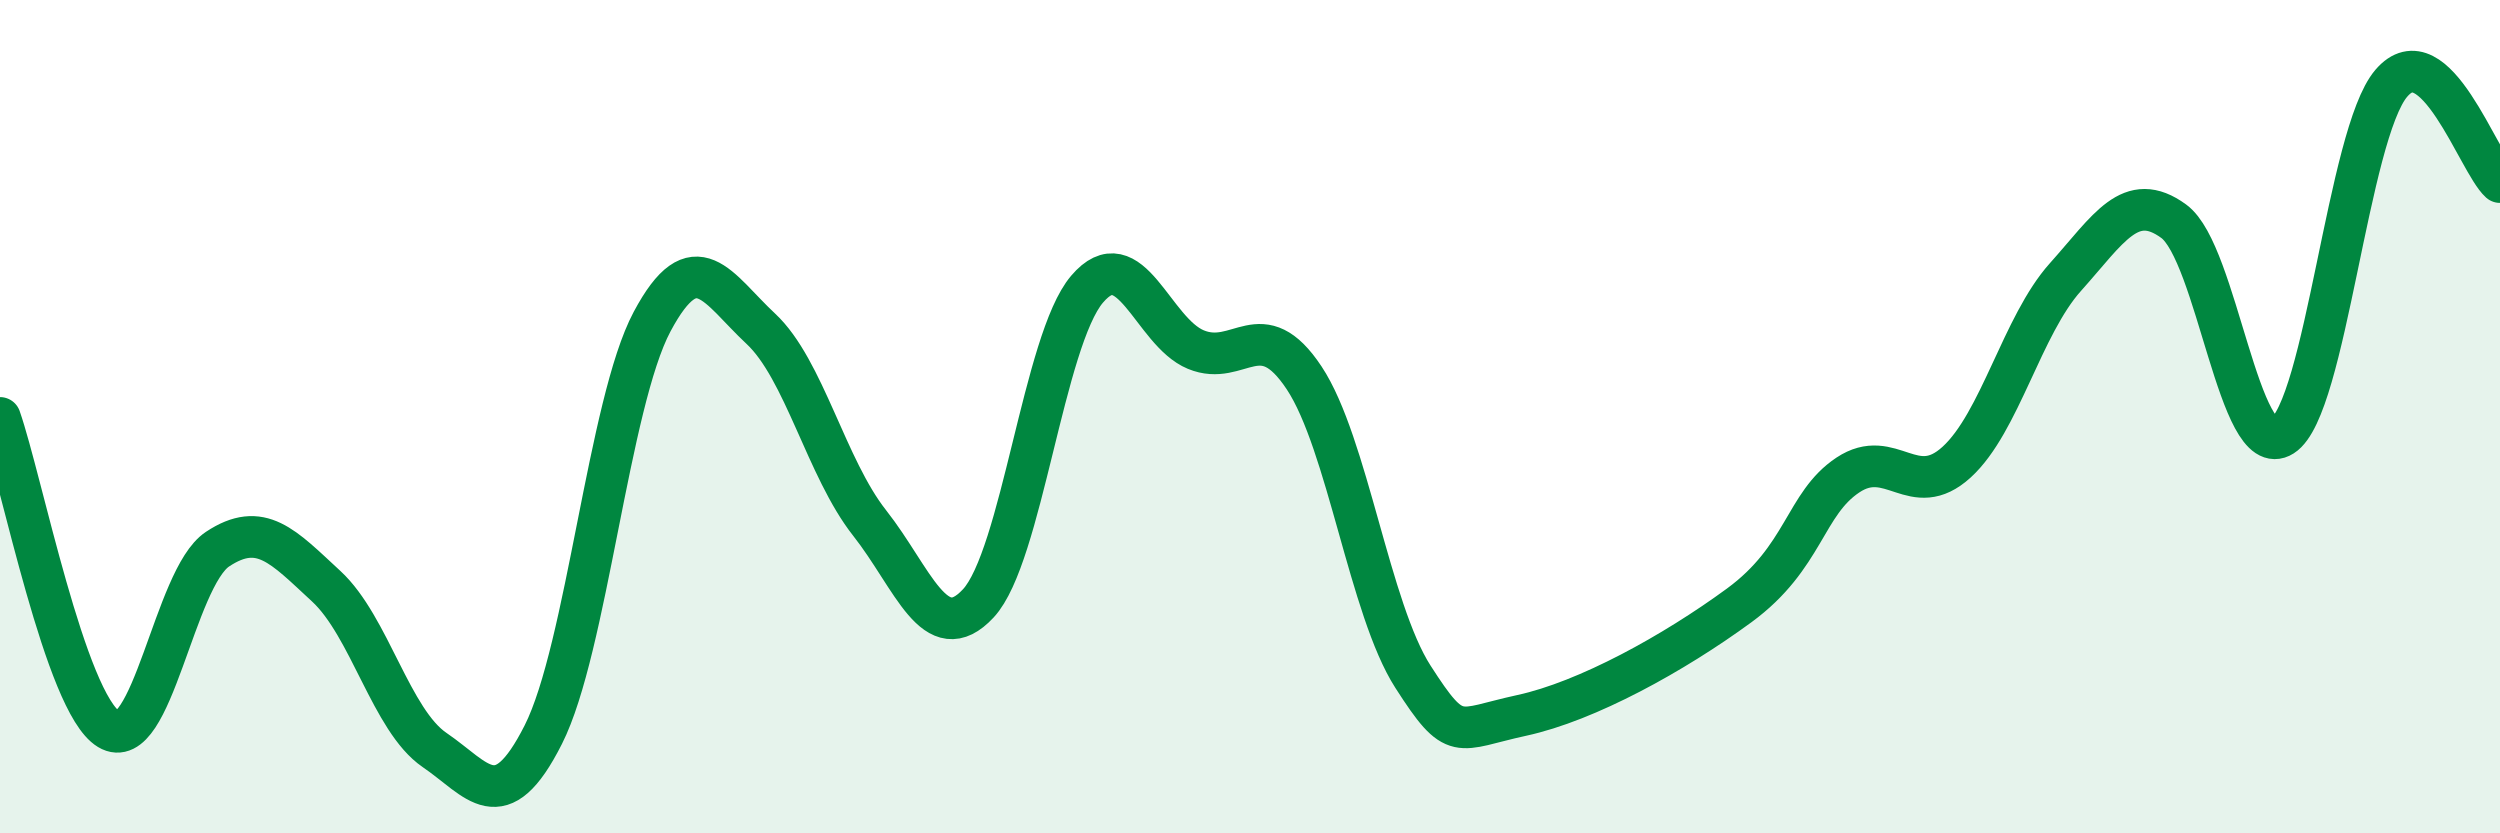 
    <svg width="60" height="20" viewBox="0 0 60 20" xmlns="http://www.w3.org/2000/svg">
      <path
        d="M 0,10.03 C 0.52,11.52 1.57,16.87 2.61,17.5 C 3.65,18.13 4.18,13.87 5.22,13.18 C 6.26,12.49 6.79,13.11 7.83,14.07 C 8.87,15.03 9.39,17.29 10.43,18 C 11.47,18.71 12,19.69 13.04,17.63 C 14.08,15.57 14.61,9.67 15.65,7.72 C 16.69,5.77 17.22,6.92 18.26,7.89 C 19.3,8.86 19.83,11.23 20.87,12.55 C 21.91,13.87 22.44,15.6 23.48,14.48 C 24.52,13.36 25.05,8.16 26.09,6.94 C 27.13,5.72 27.66,7.96 28.7,8.39 C 29.74,8.82 30.26,7.5 31.3,9.07 C 32.34,10.64 32.87,14.62 33.91,16.24 C 34.95,17.86 34.95,17.51 36.52,17.17 C 38.09,16.83 40.17,15.68 41.74,14.53 C 43.31,13.38 43.31,12.09 44.35,11.4 C 45.39,10.71 45.92,12.04 46.96,11.09 C 48,10.14 48.53,7.81 49.57,6.65 C 50.61,5.49 51.13,4.55 52.17,5.31 C 53.21,6.07 53.74,11.12 54.78,10.46 C 55.82,9.8 56.35,3.22 57.39,2 C 58.43,0.78 59.48,3.9 60,4.37L60 20L0 20Z"
        fill="#008740"
        opacity="0.1"
        stroke-linecap="round"
        stroke-linejoin="round"
      />
      <path
        d="M 0,10.03 C 0.52,11.52 1.57,16.87 2.61,17.5 C 3.65,18.13 4.18,13.87 5.22,13.18 C 6.26,12.49 6.79,13.11 7.83,14.07 C 8.87,15.03 9.39,17.29 10.43,18 C 11.47,18.71 12,19.69 13.04,17.63 C 14.08,15.57 14.61,9.67 15.65,7.72 C 16.69,5.77 17.22,6.92 18.26,7.89 C 19.3,8.86 19.83,11.23 20.87,12.55 C 21.91,13.87 22.44,15.6 23.48,14.48 C 24.52,13.36 25.05,8.16 26.09,6.94 C 27.13,5.72 27.66,7.96 28.7,8.39 C 29.74,8.82 30.26,7.5 31.3,9.07 C 32.34,10.64 32.87,14.62 33.91,16.24 C 34.95,17.86 34.95,17.51 36.52,17.17 C 38.09,16.83 40.17,15.68 41.74,14.53 C 43.31,13.38 43.31,12.09 44.35,11.4 C 45.39,10.71 45.92,12.04 46.96,11.09 C 48,10.14 48.53,7.81 49.57,6.65 C 50.61,5.49 51.13,4.55 52.17,5.31 C 53.21,6.07 53.74,11.12 54.78,10.46 C 55.82,9.8 56.35,3.22 57.39,2 C 58.43,0.78 59.48,3.9 60,4.37"
        stroke="#008740"
        stroke-width="1"
        fill="none"
        stroke-linecap="round"
        stroke-linejoin="round"
      />
    </svg>
  